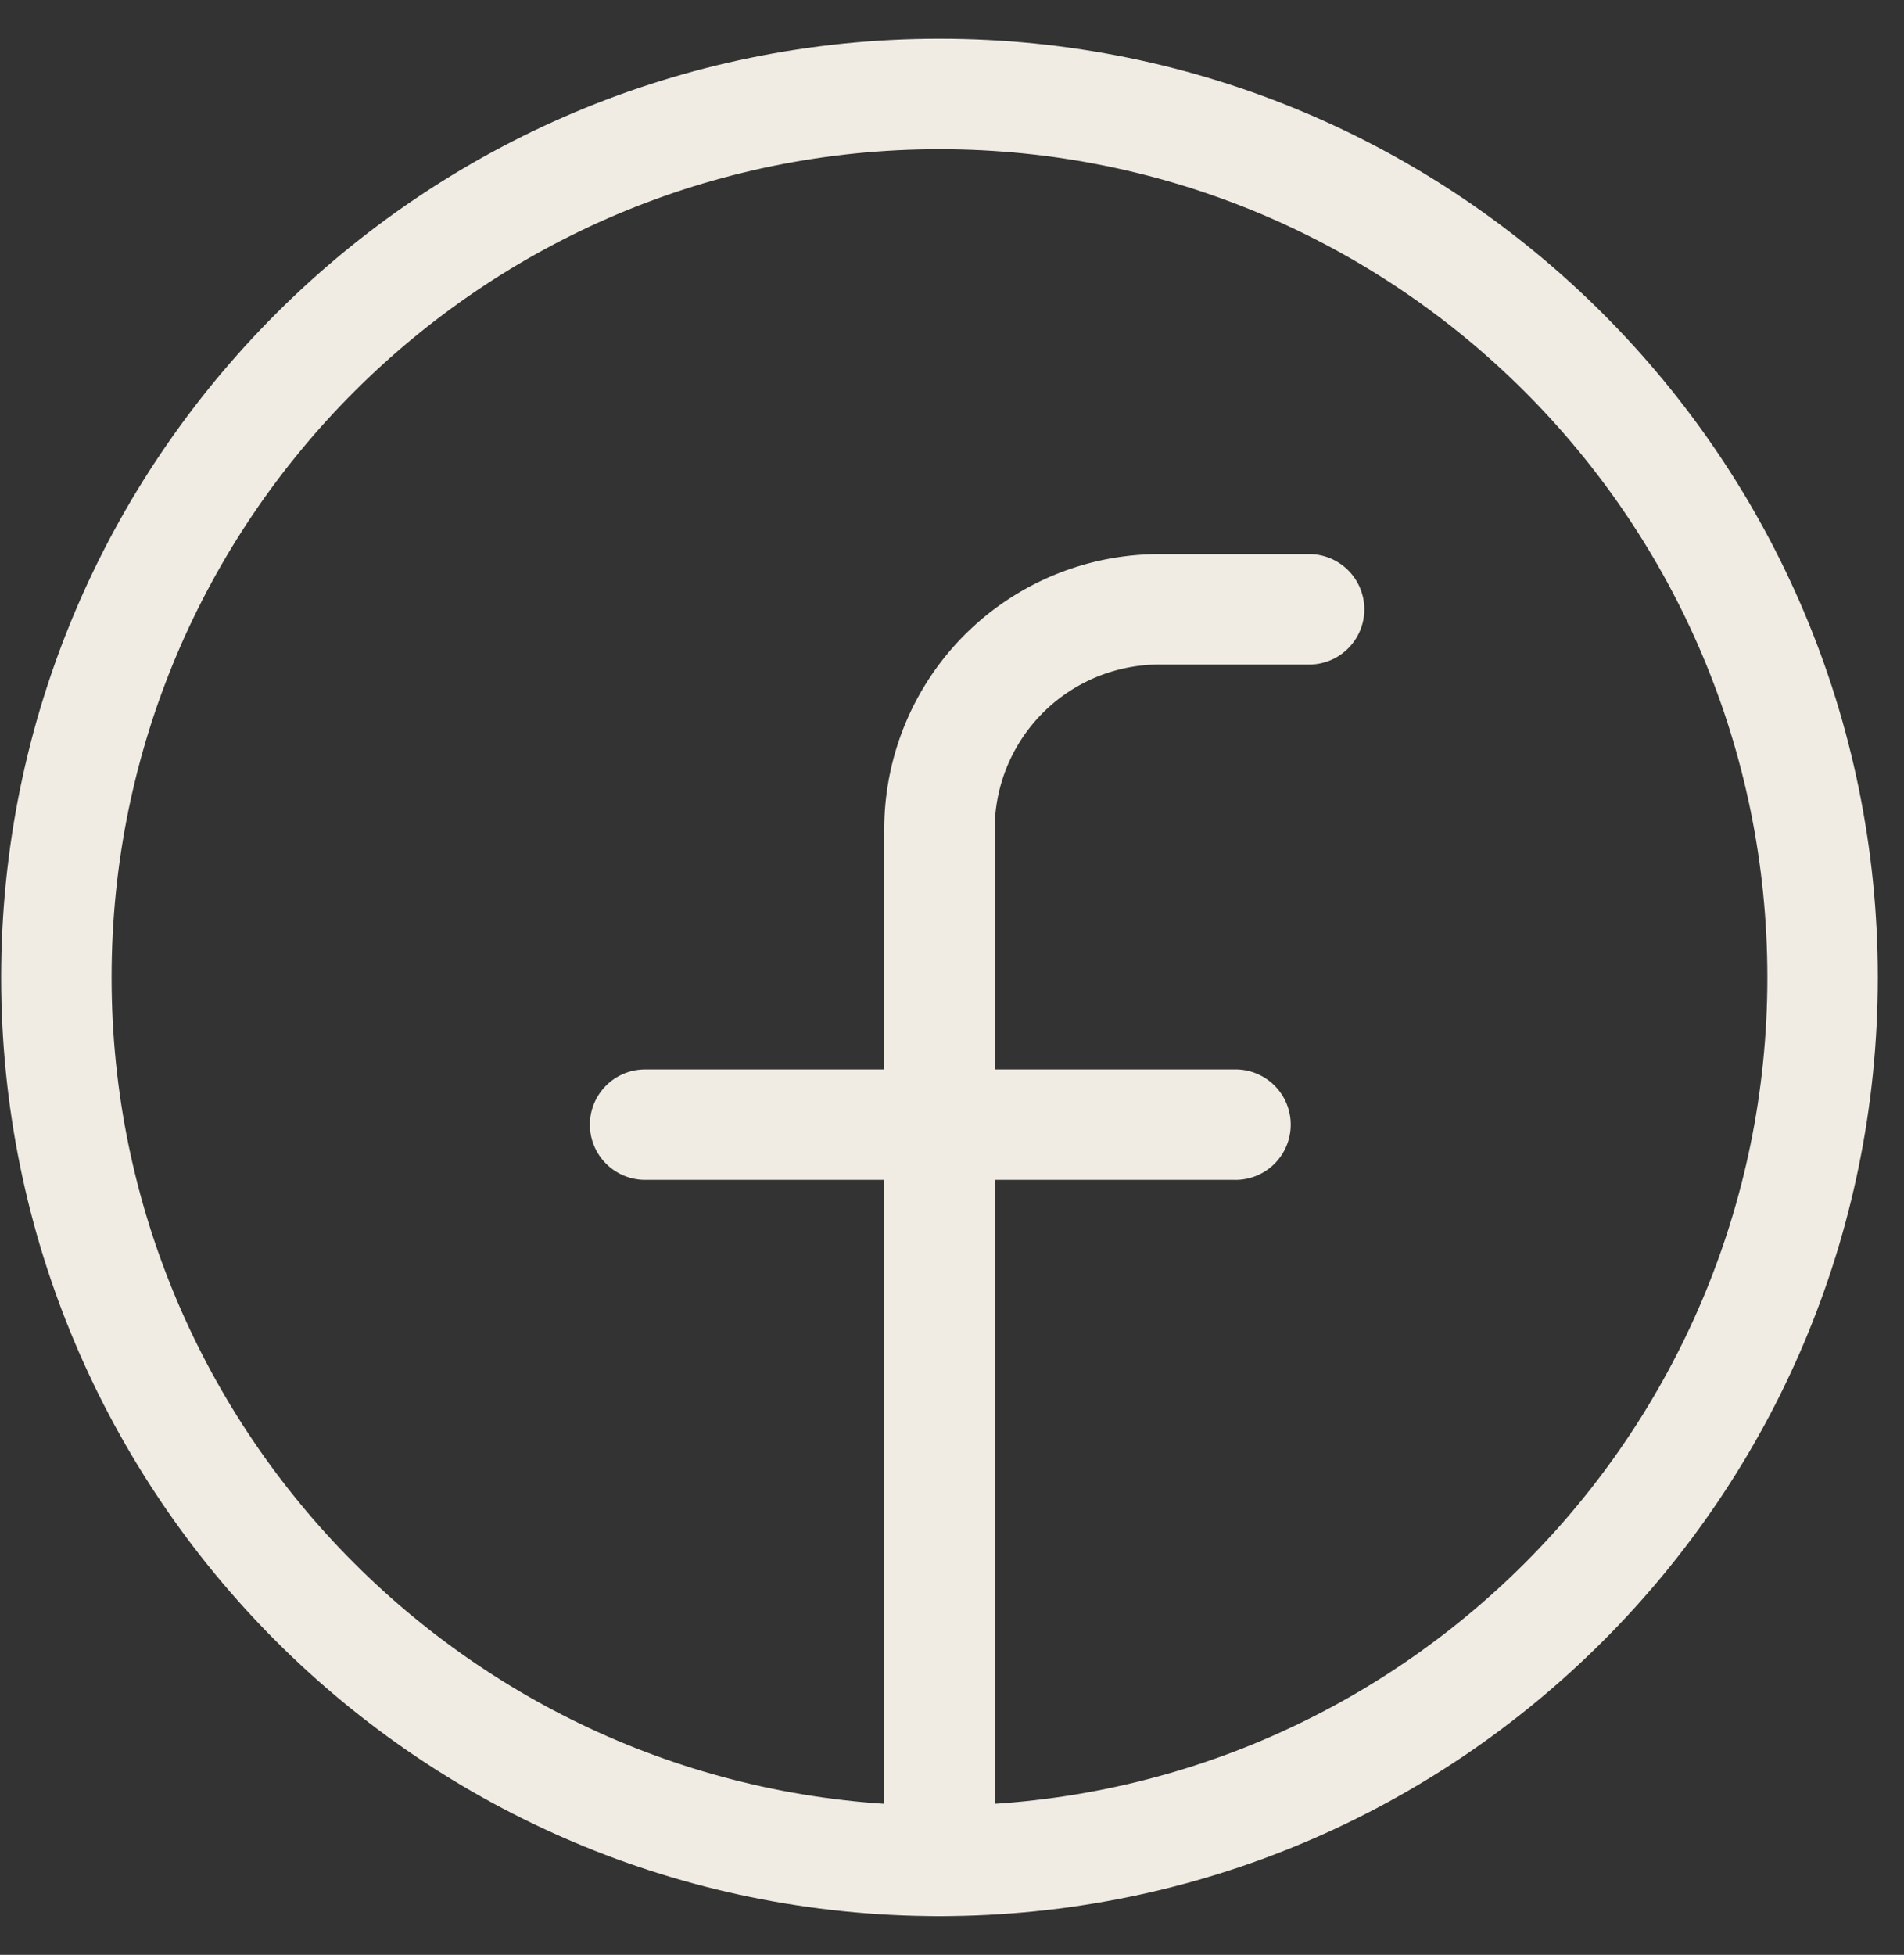 <svg width="38" height="39" viewBox="0 0 38 39" fill="none" xmlns="http://www.w3.org/2000/svg"><rect x="0" y="0" width="38" height="39" fill="#333333" stroke="none"/><path fill-rule="evenodd" clip-rule="evenodd" d="M18.75 2.977c-9.126 0-16.523 7.397-16.523 16.523S9.624 36.023 18.75 36.023 35.273 28.626 35.273 19.5 27.876 2.977 18.75 2.977zM.023 19.5C.023 9.158 8.408.773 18.75.773S37.477 9.158 37.477 19.5 29.092 38.227 18.75 38.227.023 29.842.023 19.5z" fill="#F0ECE3"/><path fill-rule="evenodd" clip-rule="evenodd" d="M23.158 11.055h2.936a1.102 1.102 0 1 1 0 2.203h-2.942a3.286 3.286 0 0 0-3.3 3.3v20.567a1.102 1.102 0 1 1-2.204 0v-20.56a5.489 5.489 0 0 1 5.51-5.51z" fill="#F0ECE3"/><path fill-rule="evenodd" clip-rule="evenodd" d="M11.773 22.438c0-.609.494-1.102 1.102-1.102h11.75a1.102 1.102 0 1 1 0 2.203h-11.75a1.102 1.102 0 0 1-1.102-1.102z" fill="#F0ECE3"/></svg>